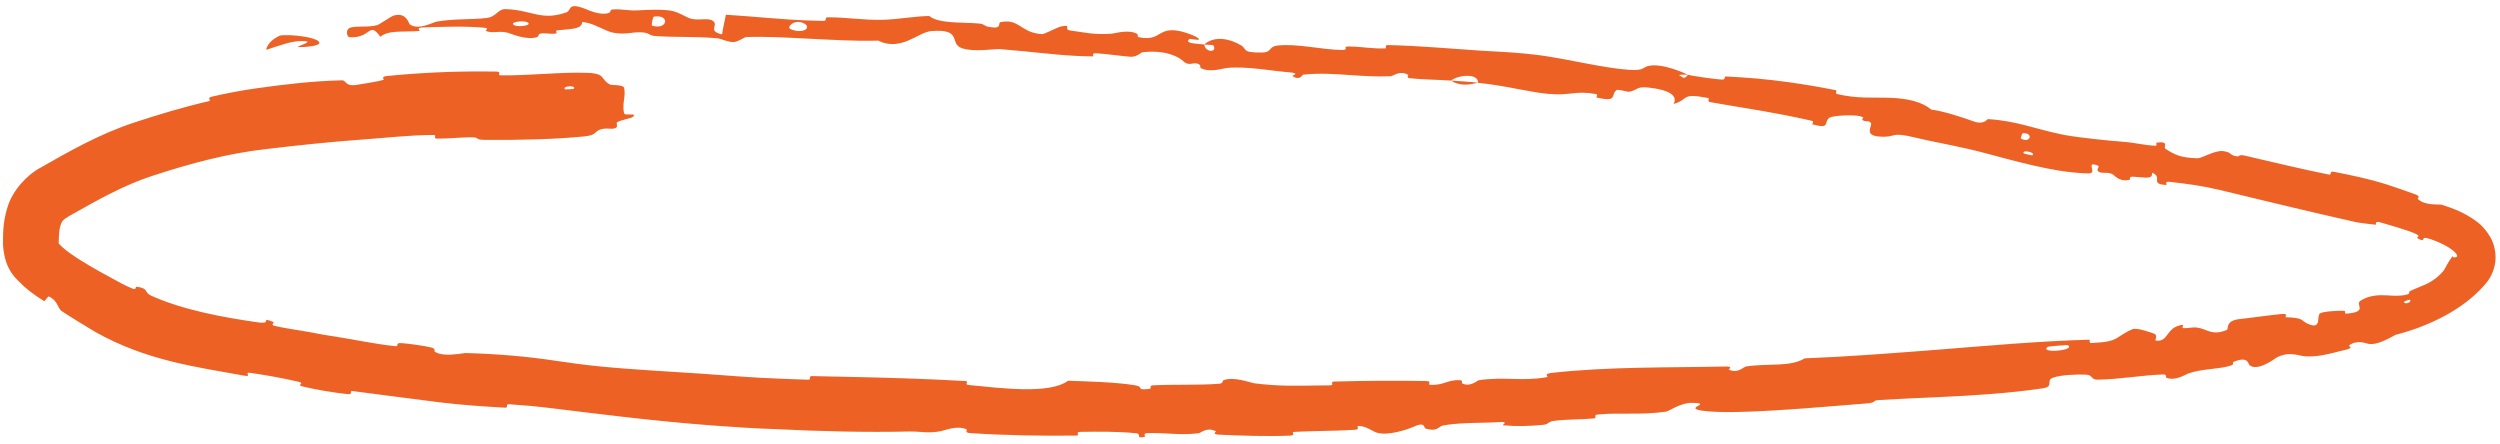 <?xml version="1.0" encoding="utf-8"?>
<svg xmlns="http://www.w3.org/2000/svg" fill="none" height="100%" overflow="visible" preserveAspectRatio="none" style="display: block;" viewBox="0 0 338 60" width="100%">
<path d="M78.98 18.445C75.01 18.844 69.846 18.95 65.835 18.91C65.704 18.909 65.575 18.907 65.447 18.906C64.203 18.895 64.823 18.59 63.959 18.572C62.275 18.54 60.72 18.762 59.055 18.738C58.505 18.729 59.158 18.244 58.581 18.246C55.408 18.258 52.425 18.619 49.222 18.848C44.757 19.165 40.337 19.634 35.863 20.168C30.764 20.751 25.754 22.084 20.667 23.753C16.835 24.977 13.158 27.055 9.259 29.26C8.424 29.785 8.279 29.928 8.059 30.99C7.97 31.52 7.942 32.252 7.919 33.148C7.886 32.651 7.723 32.622 7.847 32.788C7.951 32.949 8.203 33.22 8.512 33.489C9.139 34.037 9.975 34.611 10.847 35.161C12.605 36.265 14.545 37.313 16.425 38.323C16.913 38.583 17.416 38.817 17.926 39.027C18.467 39.246 18.305 38.748 18.419 38.764C20.196 38.976 19.377 39.479 20.44 39.978C24.721 41.909 30.177 42.915 34.902 43.589C36.663 43.837 35.457 43.026 36.412 43.329C36.552 43.373 36.739 43.442 36.988 43.541C37.123 43.593 36.545 43.912 37.087 44.049C38.318 44.362 40.698 44.681 41.661 44.867C43.517 45.23 43.827 45.275 45.594 45.55C48.007 45.929 50.857 46.547 53.468 46.804C54.026 46.857 53.348 46.34 54.241 46.387C55.136 46.436 57.47 46.771 58.249 46.966C59.027 47.162 58.649 47.45 58.781 47.542C59.093 47.768 59.553 47.882 60.054 47.928C61.268 48.043 62.736 47.724 62.982 47.73C67.204 47.85 71.162 48.178 75.122 48.776C77.032 49.059 78.952 49.324 80.934 49.523C85.481 49.98 90.352 50.213 94.689 50.512C98.408 50.768 101.737 51.065 105.132 51.184C106.529 51.23 107.859 51.304 109.266 51.336C109.789 51.349 109.189 50.833 109.835 50.848C114.43 50.949 119.033 51.028 123.637 51.197C125.903 51.28 128.188 51.385 130.47 51.517C131.168 51.558 130.266 51.985 130.959 52.052C135.179 52.452 141.868 53.361 144.394 51.479C147.259 51.572 150.733 51.668 153.295 52.062C154.946 52.315 153.34 52.783 155.37 52.589C155.828 52.546 155.235 52.128 155.921 52.094C158.812 51.953 161.972 52.098 164.828 51.887C165.407 51.843 165.252 51.47 165.417 51.404C166.8 50.862 169.105 51.761 169.609 51.826C172.832 52.237 175.357 52.157 178.188 52.118C178.717 52.111 179.248 52.104 179.787 52.102C180.604 52.099 179.623 51.606 180.427 51.584C184.534 51.477 188.787 51.443 192.817 51.517C193.715 51.534 192.909 51.991 193.336 52.02C195.23 52.143 195.605 51.32 197.414 51.399C197.797 51.413 197.602 51.789 197.674 51.826C198.792 52.394 199.688 51.441 199.95 51.403C203.418 50.894 205.712 51.588 209.059 51.006C209.079 51.002 209.098 50.999 209.118 50.996C209.54 50.925 208.516 50.587 209.72 50.42C217.639 49.542 225.681 49.725 233.284 49.551C234.464 49.529 233.648 49.931 233.725 49.969C234.132 50.16 234.484 50.187 234.786 50.135C235.414 50.028 235.828 49.584 236.086 49.543C239.116 49.092 242.01 49.654 244.003 48.449C249.9 48.219 255.766 47.762 261.624 47.307C268.555 46.764 275.493 46.123 282.463 45.927C282.626 45.922 282.382 46.39 282.706 46.377C286.623 46.22 285.809 45.615 288.293 44.514C288.925 44.236 291 45.038 291.184 45.094C291.842 45.301 291.256 46.021 291.472 46.052C293.274 46.285 292.775 44.153 295.155 43.914C295.232 43.911 294.951 44.34 295.159 44.359C295.673 44.408 296.165 44.277 296.65 44.265C296.77 44.263 296.89 44.267 297.012 44.282C298.42 44.46 299.032 45.459 301.078 44.606C301.335 44.494 300.786 43.326 302.896 43.125C303.739 43.051 307.445 42.531 308.495 42.453C309.544 42.38 308.889 42.876 308.965 42.883C311.814 42.983 310.833 43.348 312.296 43.889C312.31 43.894 312.324 43.899 312.339 43.904C313.891 44.427 313.167 42.672 313.68 42.364C314.192 42.064 316.276 42.009 316.811 42.016C317.342 42.032 316.791 42.438 317.252 42.404C320.308 42.157 318.287 41.176 319.173 40.634C320.339 39.917 321.549 39.867 322.748 39.931C323.643 39.994 324.556 40.059 325.45 39.812C325.995 39.657 325.457 39.521 325.911 39.32C327.654 38.502 328.961 38.301 330.393 36.569C330.56 36.367 330.951 35.433 331.548 34.702C331.601 34.632 331.61 34.615 331.627 34.664C331.643 34.711 331.7 34.818 331.796 34.815C331.84 34.812 331.942 34.78 332.045 34.758C332.138 34.729 332.283 34.712 332.168 34.461C331.758 33.603 329.469 32.538 328.171 32.204C327.184 31.942 328.097 32.855 326.949 32.276C326.432 32.022 327.543 32.044 326.558 31.594C325.579 31.14 322.924 30.38 321.908 30.088C320.894 29.795 321.323 30.368 321.233 30.372C321.177 30.372 321.105 30.369 321.023 30.362C320.355 30.307 318.744 30.083 318.595 30.049C312.246 28.62 306.186 27.156 300.064 25.671C297.884 25.146 295.599 24.823 293.276 24.58C292.599 24.509 292.991 25.014 292.887 25.008C290.54 24.898 292.524 23.946 290.945 23.345C291.068 24.279 290.13 23.996 288.472 23.893C287.676 23.845 288.063 24.248 287.986 24.275C286.745 24.662 286.009 23.871 285.818 23.704C285.105 23.088 284.179 23.589 283.694 23.172C283.212 22.759 284.495 22.415 282.921 22.209C282.435 22.471 283.491 23.477 282.273 23.449C281.169 23.422 279.846 23.288 278.424 23.073C273.857 22.335 268.573 20.654 265.863 20.081C262.313 19.29 261.134 19.134 259.071 18.627C255.354 17.727 256.617 18.603 254.219 18.472C251.828 18.35 253.219 17.012 252.944 16.625C252.674 16.239 252.256 16.517 251.87 16.265C251.483 16.013 252.427 15.942 251.452 15.707C250.509 15.476 247.741 15.626 247.338 15.916C246.497 16.532 247.578 17.491 245.042 16.812C244.899 16.773 245.436 16.443 244.884 16.314C243.671 16.036 242.462 15.784 241.202 15.539C237.907 14.895 234.536 14.402 231.271 13.815C230.655 13.703 231.263 13.316 230.905 13.246C227.168 12.522 228.426 13.441 226.268 14.057C226.857 12.981 225.793 12.163 222.929 11.841C221.208 11.648 221.452 12.173 220.301 12.398C219.955 12.466 218.777 11.992 218.529 12.199C217.715 12.875 218.772 13.853 215.853 13.183C215.725 13.152 216.184 12.784 215.741 12.709C212.869 12.214 212.43 12.967 209.288 12.688C208.277 12.597 206.958 12.371 205.555 12.101C203.594 11.718 201.442 11.348 199.809 11.195C199.957 9.921 197.284 10.055 196.178 10.892C194.368 10.775 192.404 10.759 190.648 10.58C190.046 10.518 190.455 10.162 190.38 10.12C189.231 9.456 188.408 10.285 188.016 10.305C186.044 10.389 184.252 10.265 182.484 10.144C180.425 10.001 178.407 9.864 176.197 10.088C176.05 10.102 175.77 10.975 174.718 10.269C174.65 10.22 176.012 9.892 174.104 9.755C172.193 9.618 168.619 8.934 165.941 9.18C165.294 9.239 163.623 9.856 162.355 9.211C162.187 9.124 162.393 8.882 162.152 8.725C161.371 8.223 160.869 9.088 159.968 8.265C159.399 7.741 158.4 7.267 157.064 7.075C156.294 6.964 155.41 6.948 154.424 7.07C154.337 7.079 153.654 7.743 152.815 7.674C151.476 7.562 149.581 7.284 148.18 7.197C147.508 7.156 147.909 7.624 147.792 7.624C144.263 7.59 141.55 7.234 138.232 6.91C137.298 6.819 136.315 6.728 135.254 6.646C134.37 6.576 131.797 7.073 130.099 6.532C128.232 5.94 130.256 3.848 125.894 4.203C124.136 4.347 121.828 7.013 118.733 5.492C115.465 5.579 112.34 5.371 109.199 5.221C106.481 5.088 103.748 4.92 100.897 5.007C100.622 5.015 99.711 5.734 99.067 5.689C98.107 5.62 97.604 5.234 96.919 5.173C94.058 4.907 91.418 5.067 88.656 4.876C87.608 4.805 87.993 4.453 86.742 4.37C85.491 4.288 84.634 4.735 82.949 4.425C82.583 4.357 82.218 4.222 81.846 4.06C80.903 3.658 79.95 3.092 78.722 2.968C78.627 3.949 77.452 3.886 75.374 4.093C74.97 4.134 75.393 4.487 75.202 4.523C74.428 4.681 73.731 4.383 72.993 4.562C72.815 4.605 72.801 4.94 72.656 4.995C71.419 5.466 69.397 4.693 69.053 4.561C67.713 4.054 67.095 4.492 66.065 4.298C65.049 4.107 66.569 3.853 65.376 3.74C62.883 3.507 59.685 3.627 57.172 3.709C56.153 3.744 56.866 4.165 56.72 4.181C54.649 4.375 52.522 4.014 51.425 4.976C49.847 2.761 50.184 5.271 47.194 5.021C46.962 5.001 46.579 3.933 47.469 3.708C48.354 3.484 49.742 3.73 50.975 3.404C51.276 3.325 52.906 2.207 53.138 2.134C54.937 1.555 55.271 3.179 55.37 3.263C56.494 4.178 58.54 3.004 59.073 2.914C61.571 2.491 63.702 2.69 65.793 2.43C67.159 2.263 67.293 1.196 68.376 1.231C71.973 1.36 73.183 2.875 76.582 1.669C77.305 1.415 76.648 0.222 79.196 1.225C79.348 1.281 80.796 1.985 81.937 1.835C82.095 1.813 82.247 1.775 82.386 1.715C82.529 1.654 82.539 1.314 82.724 1.293C83.965 1.161 84.774 1.47 86.12 1.405C87.467 1.34 89.087 1.229 90.608 1.426C91.525 1.544 92.67 2.241 93.101 2.42C94.319 2.935 95.689 2.276 96.428 2.86C97.173 3.446 95.612 4.188 97.625 4.651C97.747 3.772 97.971 2.875 98.141 1.993C101.889 2.221 105.583 2.636 109.256 2.77C109.953 2.794 110.652 2.813 111.353 2.825C111.91 2.833 111.353 2.343 111.95 2.34C114.469 2.33 116.655 2.733 119.266 2.68C121.29 2.638 123.517 2.209 125.634 2.159C126.885 3.216 130.027 2.989 132.298 3.173C133.095 3.237 133.029 3.505 133.592 3.616C135.711 4.03 134.754 3.096 135.342 2.979C136.825 2.69 137.487 3.265 138.369 3.808C139.002 4.195 139.745 4.567 140.982 4.609C141.139 4.614 143.123 3.64 143.393 3.589C145.104 3.249 143.651 3.98 144.7 4.122C146.616 4.382 147.93 4.725 150.202 4.561C150.864 4.512 152.484 3.949 153.719 4.557C153.882 4.636 153.764 4.986 153.898 5.016C155.913 5.449 156.343 4.744 157.258 4.337C157.435 4.256 157.632 4.187 157.866 4.141C159.276 3.86 161.366 4.774 161.787 5.024C162.893 5.674 160.897 5.213 160.831 5.265C160.061 5.889 161.631 5.878 162.824 6.011C162.927 7.119 164.605 7.159 164.061 6.144C164 6.034 163.061 6.077 162.824 6.011C163.944 5.002 165.786 4.98 167.756 6.109C168.679 6.637 167.746 7.134 170.649 7.103C171.966 7.089 171.503 6.304 172.671 6.164C175.341 5.845 178.739 6.738 181.46 6.756C182.45 6.762 181.512 6.304 182.18 6.293C182.346 6.29 182.504 6.291 182.656 6.294C184.252 6.325 185.69 6.624 187.334 6.536C187.497 6.527 187.116 6.08 187.673 6.094C191.915 6.194 195.633 6.545 200.174 6.848C201.696 6.949 204.078 7.032 206.17 7.247C207.055 7.335 207.876 7.424 208.547 7.521C212.345 8.072 216.974 9.23 220.267 9.439C222.413 9.577 221.99 9.094 222.94 8.901C224.765 8.525 227.791 9.893 228.195 10.099C228.206 10.105 226.354 10.001 227.311 10.332C227.829 10.857 228.175 10.099 228.195 10.099C228.46 10.23 232.134 10.751 232.878 10.76C233.284 10.763 233.109 10.329 233.319 10.338C236.164 10.471 239.015 10.717 241.874 11.119C244.016 11.42 246.134 11.779 248.25 12.206C248.338 12.228 248.13 12.66 248.338 12.708C251.187 13.378 253.113 13.135 255.551 13.224C257.988 13.314 259.85 13.773 261.107 14.814C262.906 15.052 265.421 15.905 266.84 16.414C268.27 16.924 268.652 16.092 268.788 16.102C272.927 16.378 275.185 17.483 279.101 18.244C279.132 18.25 279.164 18.256 279.196 18.262C281.164 18.621 284.988 19.011 287.121 19.176C288.832 19.31 289.837 19.642 291.442 19.706C291.658 19.715 291.491 19.292 291.558 19.285C293.393 19.034 292.419 19.895 292.764 20.113C294.019 20.914 294.783 21.34 297.139 21.397C297.675 21.409 299.484 20.287 300.553 20.429C300.848 20.468 301.058 20.52 301.208 20.576C301.683 20.763 301.558 21.032 302.559 21.152C302.668 21.166 302.71 20.859 303.481 21.038C307.069 21.867 311.013 22.83 314.847 23.599C315.369 23.705 314.797 23.083 315.561 23.23C317.808 23.68 320.05 24.11 322.69 24.941C323.939 25.359 325.278 25.799 326.559 26.281C327.399 26.6 326.76 26.764 326.916 26.919C327.861 27.852 329.807 27.577 330.111 27.68C331.383 28.082 332.587 28.502 334.049 29.399C334.77 29.902 335.664 30.355 336.692 32.059C337.198 32.915 337.601 34.437 337.299 35.811C337.004 37.201 336.386 37.996 335.871 38.578C332.998 41.854 328.436 44.091 323.937 45.253C323.932 45.255 323.928 45.256 323.923 45.258C323.607 45.337 321.397 46.891 319.982 46.431C319.887 46.398 318.502 45.905 317.558 46.743C317.497 46.795 318.384 47.022 317.017 47.319C316.01 47.534 314.534 48.021 312.971 48.155C312.462 48.196 311.949 48.202 311.45 48.15C310.852 48.089 309.38 47.458 307.766 48.362C307.665 48.426 305.216 50.293 304.134 49.369C303.958 49.216 303.983 48.1 302.005 48.911C301.626 49.067 302.367 49.229 301.351 49.504C300.186 49.818 298.696 49.859 297.214 50.136C296.743 50.227 296.257 50.349 295.786 50.521C295.468 50.64 294.124 51.533 292.929 51.081C292.743 51.01 293.044 50.606 292.439 50.627C289.557 50.724 286.58 51.285 283.64 51.331C282.599 51.349 283.065 50.698 281.972 50.649C280.878 50.601 278.694 50.668 277.594 51.053C276.493 51.439 277.822 52.266 276.137 52.51C271.491 53.182 266.825 53.475 262.125 53.688C259.435 53.808 256.75 53.917 254.06 54.084C252.966 54.151 253.898 54.426 252.291 54.549C247.712 54.905 240.521 55.57 235.185 55.693C233.578 55.735 232.128 55.711 230.943 55.613C226.748 55.25 231.96 54.538 228.772 54.463C227.238 54.425 225.634 55.603 225.265 55.653C221.682 56.156 219.167 55.741 216.006 56.042C215.357 56.105 216.019 56.523 215.465 56.572C213.585 56.747 211.61 56.672 210.011 56.914C209.955 56.923 209.904 56.933 209.86 56.944C209.248 57.087 209.363 57.364 208.643 57.435C206.755 57.624 205.043 57.661 203.187 57.497C203.019 57.482 204.106 56.96 202.715 57.062C200.471 57.225 197.701 57.072 195.156 57.511C194.419 57.641 194.41 58.43 192.757 57.949C192.412 57.847 192.826 56.892 190.958 57.767C190.643 57.914 187.491 59.098 185.924 58.415C185.493 58.236 184.462 57.483 183.545 57.616C183.424 57.637 183.915 58.053 183.176 58.104C181.535 58.209 179.915 58.24 178.22 58.278C177.178 58.303 176.117 58.331 175.061 58.386C174.346 58.424 175.416 58.858 174.345 58.9C171.376 59.018 167.698 58.907 164.806 58.766C163.745 58.713 164.479 58.352 164.402 58.313C163.155 57.671 162.421 58.533 162.006 58.583C159.433 58.878 157.476 58.465 155.106 58.563C154.452 58.589 154.914 59.003 154.783 59.039C153.431 59.392 154.44 58.657 153.586 58.571C151.193 58.33 148.524 58.349 146.103 58.386C145.212 58.401 146.21 58.885 145.411 58.892C140.687 58.945 135.775 58.862 131.168 58.555C130.309 58.496 130.852 58.133 130.673 58.048C129.42 57.448 127.609 58.231 127.17 58.303C125.56 58.581 124.757 58.384 123.551 58.341C123.321 58.334 123.08 58.331 122.821 58.337C117.35 58.475 110.767 58.313 105.02 58.022C101.937 57.925 99.073 57.726 96.453 57.533C88.295 56.913 81.653 56.054 74.377 55.166C72.601 54.946 70.783 54.781 68.85 54.653C68.246 54.613 68.818 55.146 68.297 55.118C65.39 54.955 62.355 54.755 59.288 54.374C55.426 53.898 51.578 53.36 47.683 52.874C47.12 52.803 47.863 53.38 46.955 53.28C45.093 53.079 42.754 52.694 40.911 52.248C40.012 52.031 41.295 51.834 40.39 51.624C38.709 51.233 36.925 50.889 35.155 50.608C34.709 50.537 34.262 50.471 33.818 50.409C32.884 50.28 34.204 50.991 32.995 50.786C26.503 49.599 19.782 48.769 12.841 44.854C11.394 43.974 9.879 43.071 8.316 42.045C7.805 41.705 7.827 40.623 6.588 40.071C6.357 40.242 6.194 40.511 6.001 40.728C5.139 40.189 4.25 39.609 3.257 38.735C2.393 37.798 0.658 36.804 0.407 33.122C0.43 31.917 0.313 30.197 1.024 27.983C1.698 25.73 3.685 23.621 5.444 22.688C9.264 20.517 13.438 18.104 18.207 16.547C21.433 15.488 24.776 14.477 28.229 13.68C28.756 13.559 27.726 13.273 28.752 13.038C30.732 12.592 32.718 12.211 34.725 11.933C38.445 11.412 42.275 10.949 46.242 10.859C46.829 10.846 46.629 11.768 48.334 11.456C48.634 11.397 51.221 11.028 51.873 10.778C51.962 10.741 51.449 10.364 52.29 10.279C56.603 9.847 61.106 9.635 65.479 9.662C66.043 9.666 66.597 9.671 67.148 9.679C67.924 9.689 67.12 10.169 67.669 10.181C71.577 10.258 75.778 9.705 79.501 9.853C81.997 9.951 81.136 10.785 82.516 11.443C82.711 11.537 84.254 11.431 84.37 11.865C84.666 12.957 84.013 14.231 84.417 15.388C84.503 15.638 86.565 15.191 85.381 15.908C85.299 15.957 83.802 16.284 83.445 16.521C83.196 16.686 83.7 17.097 83.183 17.323C82.666 17.549 82.053 17.218 81.186 17.499C80.319 17.781 80.744 18.267 78.98 18.445ZM273.229 18.733C274.482 19.441 275.012 17.944 273.479 18.002C273.401 18.006 273.166 18.698 273.229 18.733ZM106.846 3.924C108.613 4.686 109.86 3.687 108.618 3.12C107.392 2.55 106.306 3.692 106.846 3.924ZM88.156 3.467C90.235 4.122 90.686 1.912 88.402 2.245C88.269 2.264 88.035 3.429 88.156 3.467ZM76.392 12.078C76.411 12.098 77.524 12.051 77.548 12.028C78.107 11.493 75.888 11.589 76.392 12.078ZM69.541 3.415C70.208 3.721 72.096 3.397 71.285 3.011C70.64 2.699 68.718 3.034 69.541 3.415ZM325.756 40.519C325.731 40.507 324.958 40.738 325.009 40.857C325.191 41.255 326.24 40.77 325.756 40.519ZM37.966 4.786C38.097 4.774 38.225 4.766 38.35 4.76C39.631 4.712 40.704 4.884 41.535 5.025C43.425 5.398 43.971 6.092 41.614 6.309L41.644 6.307C41.305 6.345 40.919 6.363 40.486 6.364C39.547 6.379 42.487 5.656 41.274 5.567C40.184 5.486 39.296 5.702 38.447 5.947C37.57 6.203 36.991 6.412 36.07 6.714C35.906 6.78 36.067 6.211 36.562 5.688C37.048 5.158 37.839 4.793 37.975 4.783C37.972 4.784 37.969 4.785 37.966 4.786ZM273.608 20.747C273.637 20.775 274.713 21.023 274.744 21.007C275.433 20.642 273.259 20.143 273.608 20.747ZM279.559 46.658C279.494 46.62 276.934 46.837 276.854 46.886C275.601 47.834 280.78 47.397 279.559 46.658ZM199.768 11.158C198.541 11.579 197.113 11.566 196.183 10.893C197.374 10.98 198.576 11.048 199.768 11.158Z" fill="#ED6124" id="Vector 5"/>
</svg>